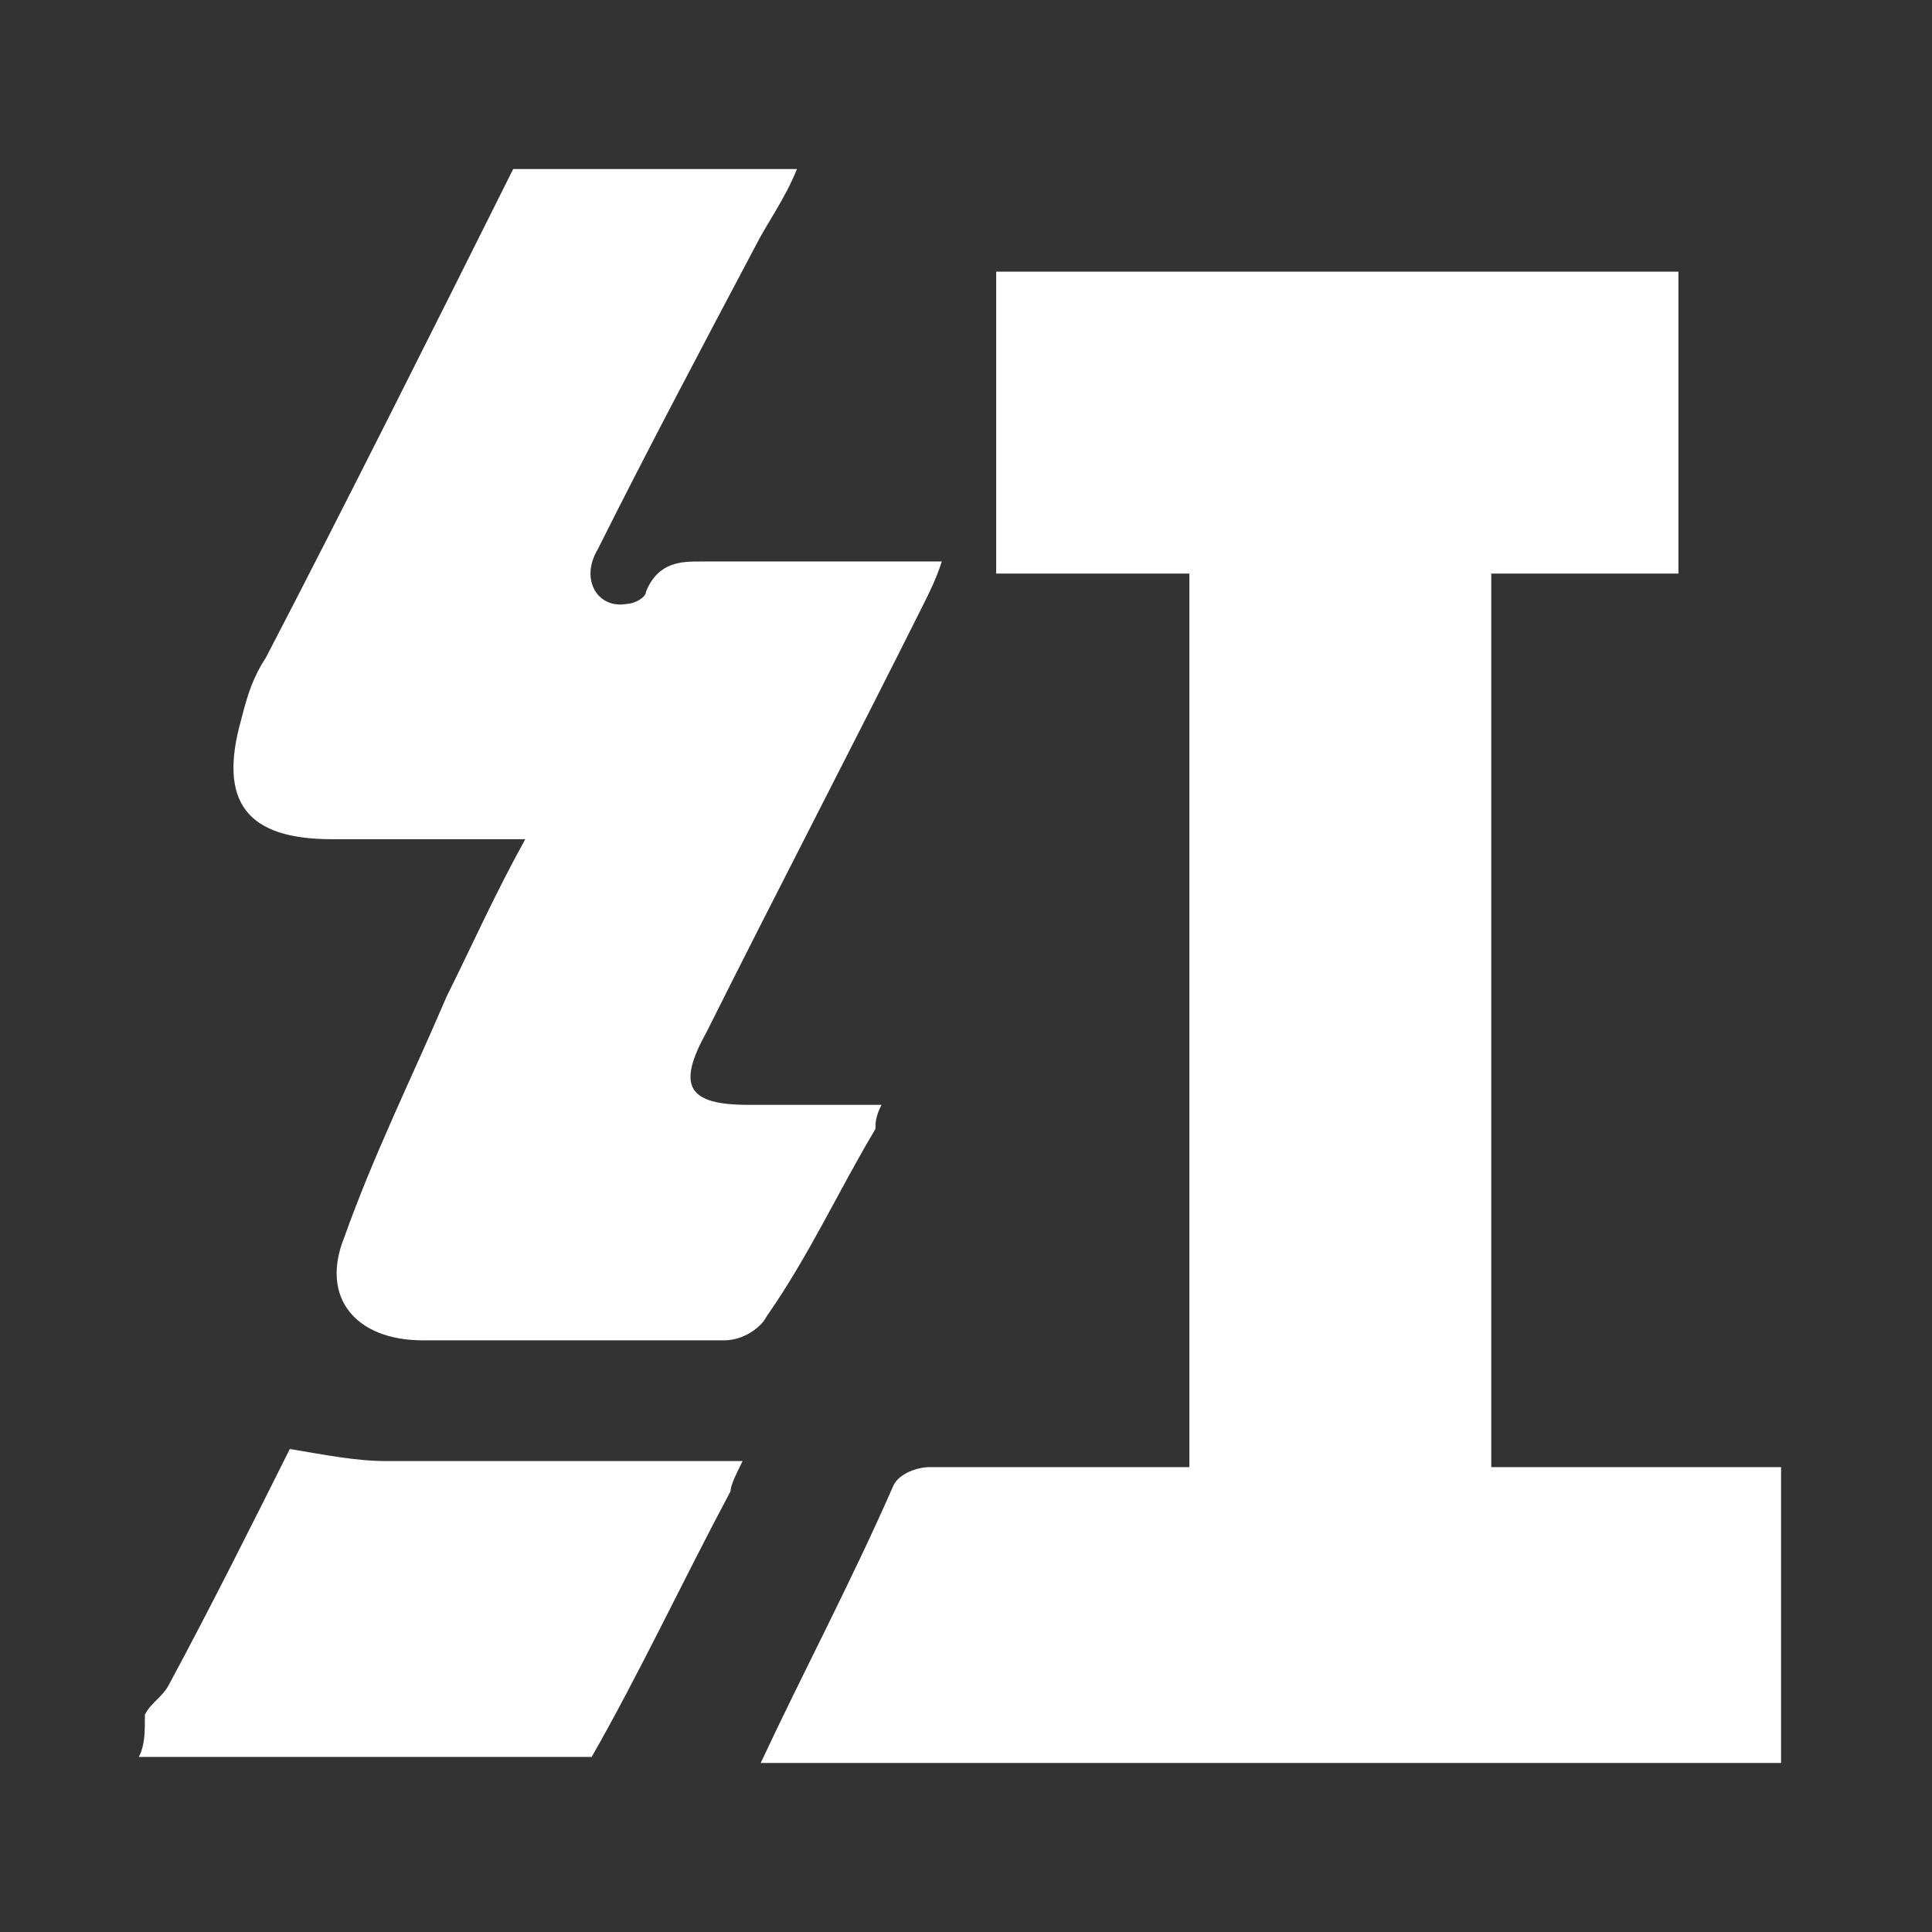 <svg t="1749093045619" class="icon" viewBox="0 0 1024 1024" version="1.1" xmlns="http://www.w3.org/2000/svg" p-id="18838" width="200" height="200"><rect x="0" y="0" width="1024" height="1024" fill="#333333" stroke="none"/><path d="M403.2 934.4c22.4-48 48-96 70.4-147.2 3.2-6.4 12.8-9.6 19.2-9.6h137.6V304h-102.4v-160h361.6v160h-99.2v473.6h153.6v156.8H403.2zM76.8 908.8c3.2-6.4 9.6-9.6 12.8-16 22.4-41.6 44.8-86.4 64-124.8 19.2 3.2 35.2 6.4 51.2 6.4h188.8c-3.2 6.4-6.4 12.8-6.4 16-25.6 48-48 96-73.6 140.8H73.6c3.2-6.4 3.2-12.8 3.2-22.4z" p-id="18839" fill="#ffffff"></path><path d="M272 89.6h150.4c-6.4 16-16 28.8-22.4 41.6-28.8 54.4-57.6 108.8-83.2 160-9.6 16 0 32 16 28.8 3.2 0 9.6-3.2 9.6-6.4 6.4-16 19.2-16 28.8-16h128c-3.2 9.6-6.4 16-9.6 22.4-38.4 76.8-76.8 150.4-115.2 227.2-16 28.8-9.6 38.4 22.4 38.4h70.4c-3.2 6.4-3.2 9.6-3.2 12.8-19.2 32-35.2 67.2-57.6 99.2-3.2 6.4-12.8 12.8-22.4 12.8H224c-35.2 0-54.4-22.4-41.6-54.4 16-44.8 35.2-83.2 54.4-128 12.8-25.6 25.6-54.4 41.6-83.2H176c-44.8 0-60.8-19.2-48-64 3.2-12.8 6.4-22.4 12.8-32 41.6-80 86.4-169.6 131.2-259.2z" p-id="18840" fill="#ffffff"></path></svg>